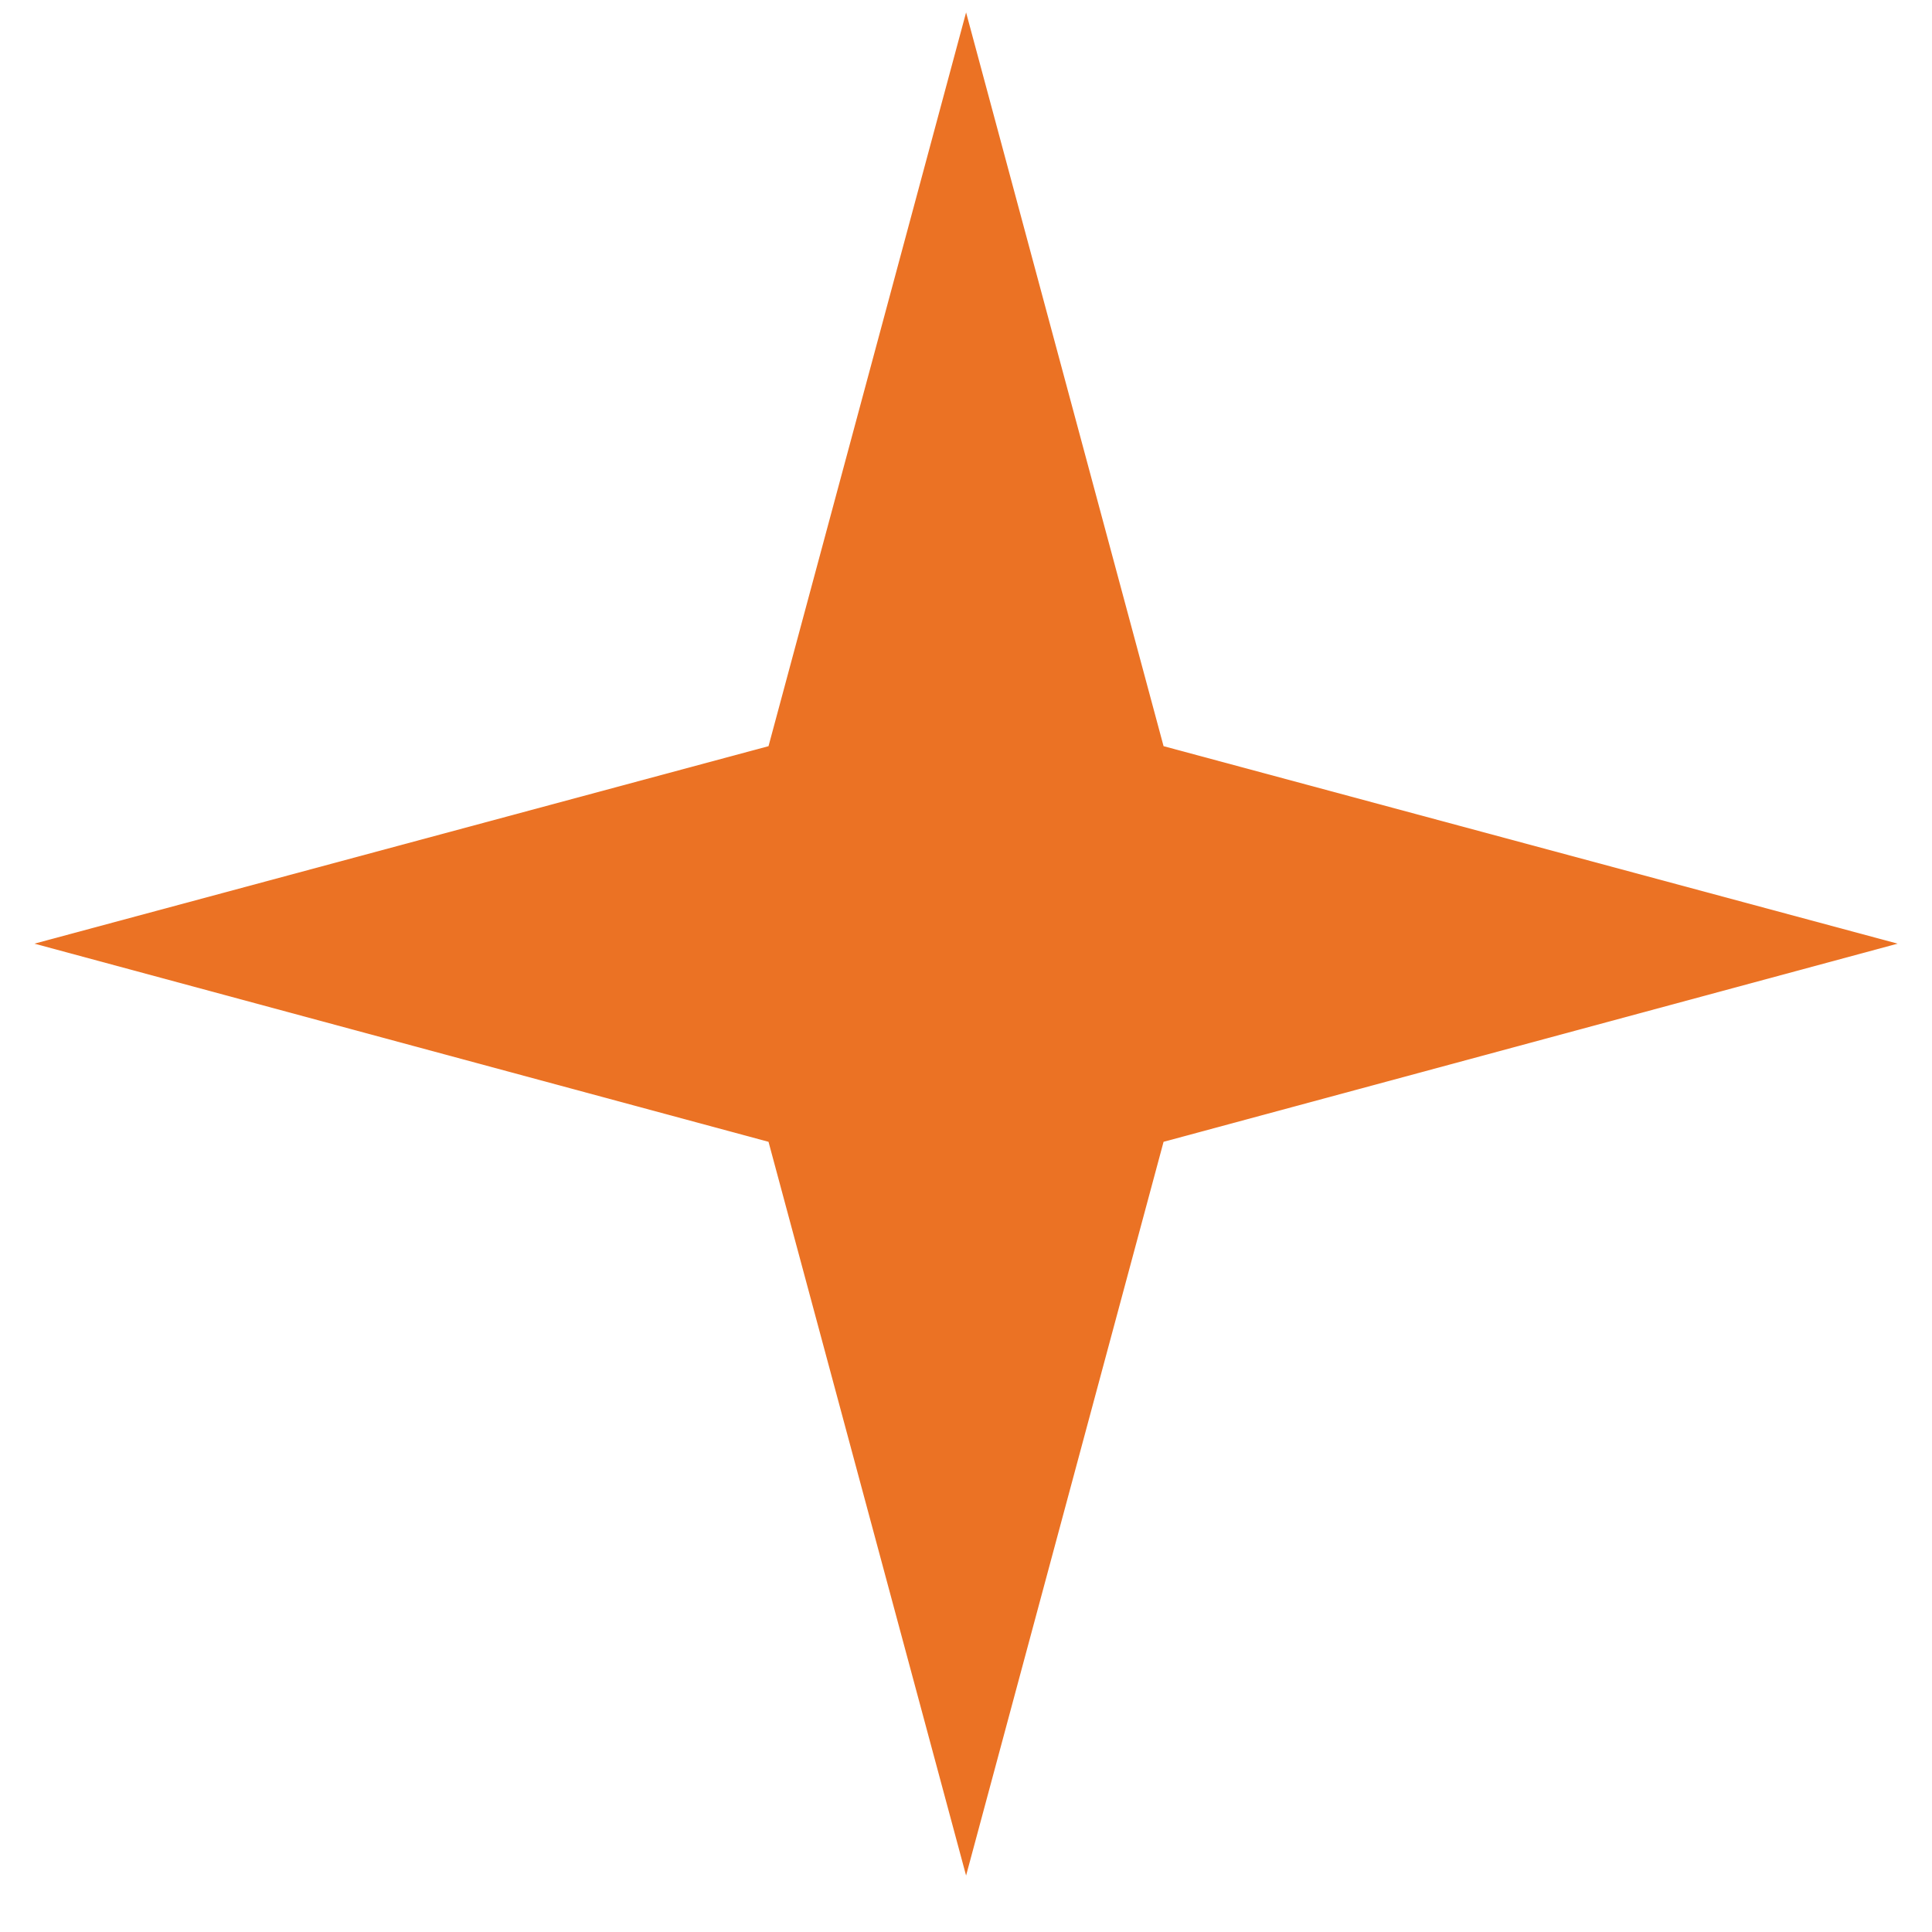 <svg xmlns="http://www.w3.org/2000/svg" width="23" height="23" viewBox="0 0 23 23" fill="none"><path d="M13.852 8.883L11.501 0.148L9.149 8.883L0.41 11.234L9.149 13.593L11.501 22.328L13.852 13.593L22.591 11.234L13.852 8.883Z" fill="#EB7224"></path></svg>